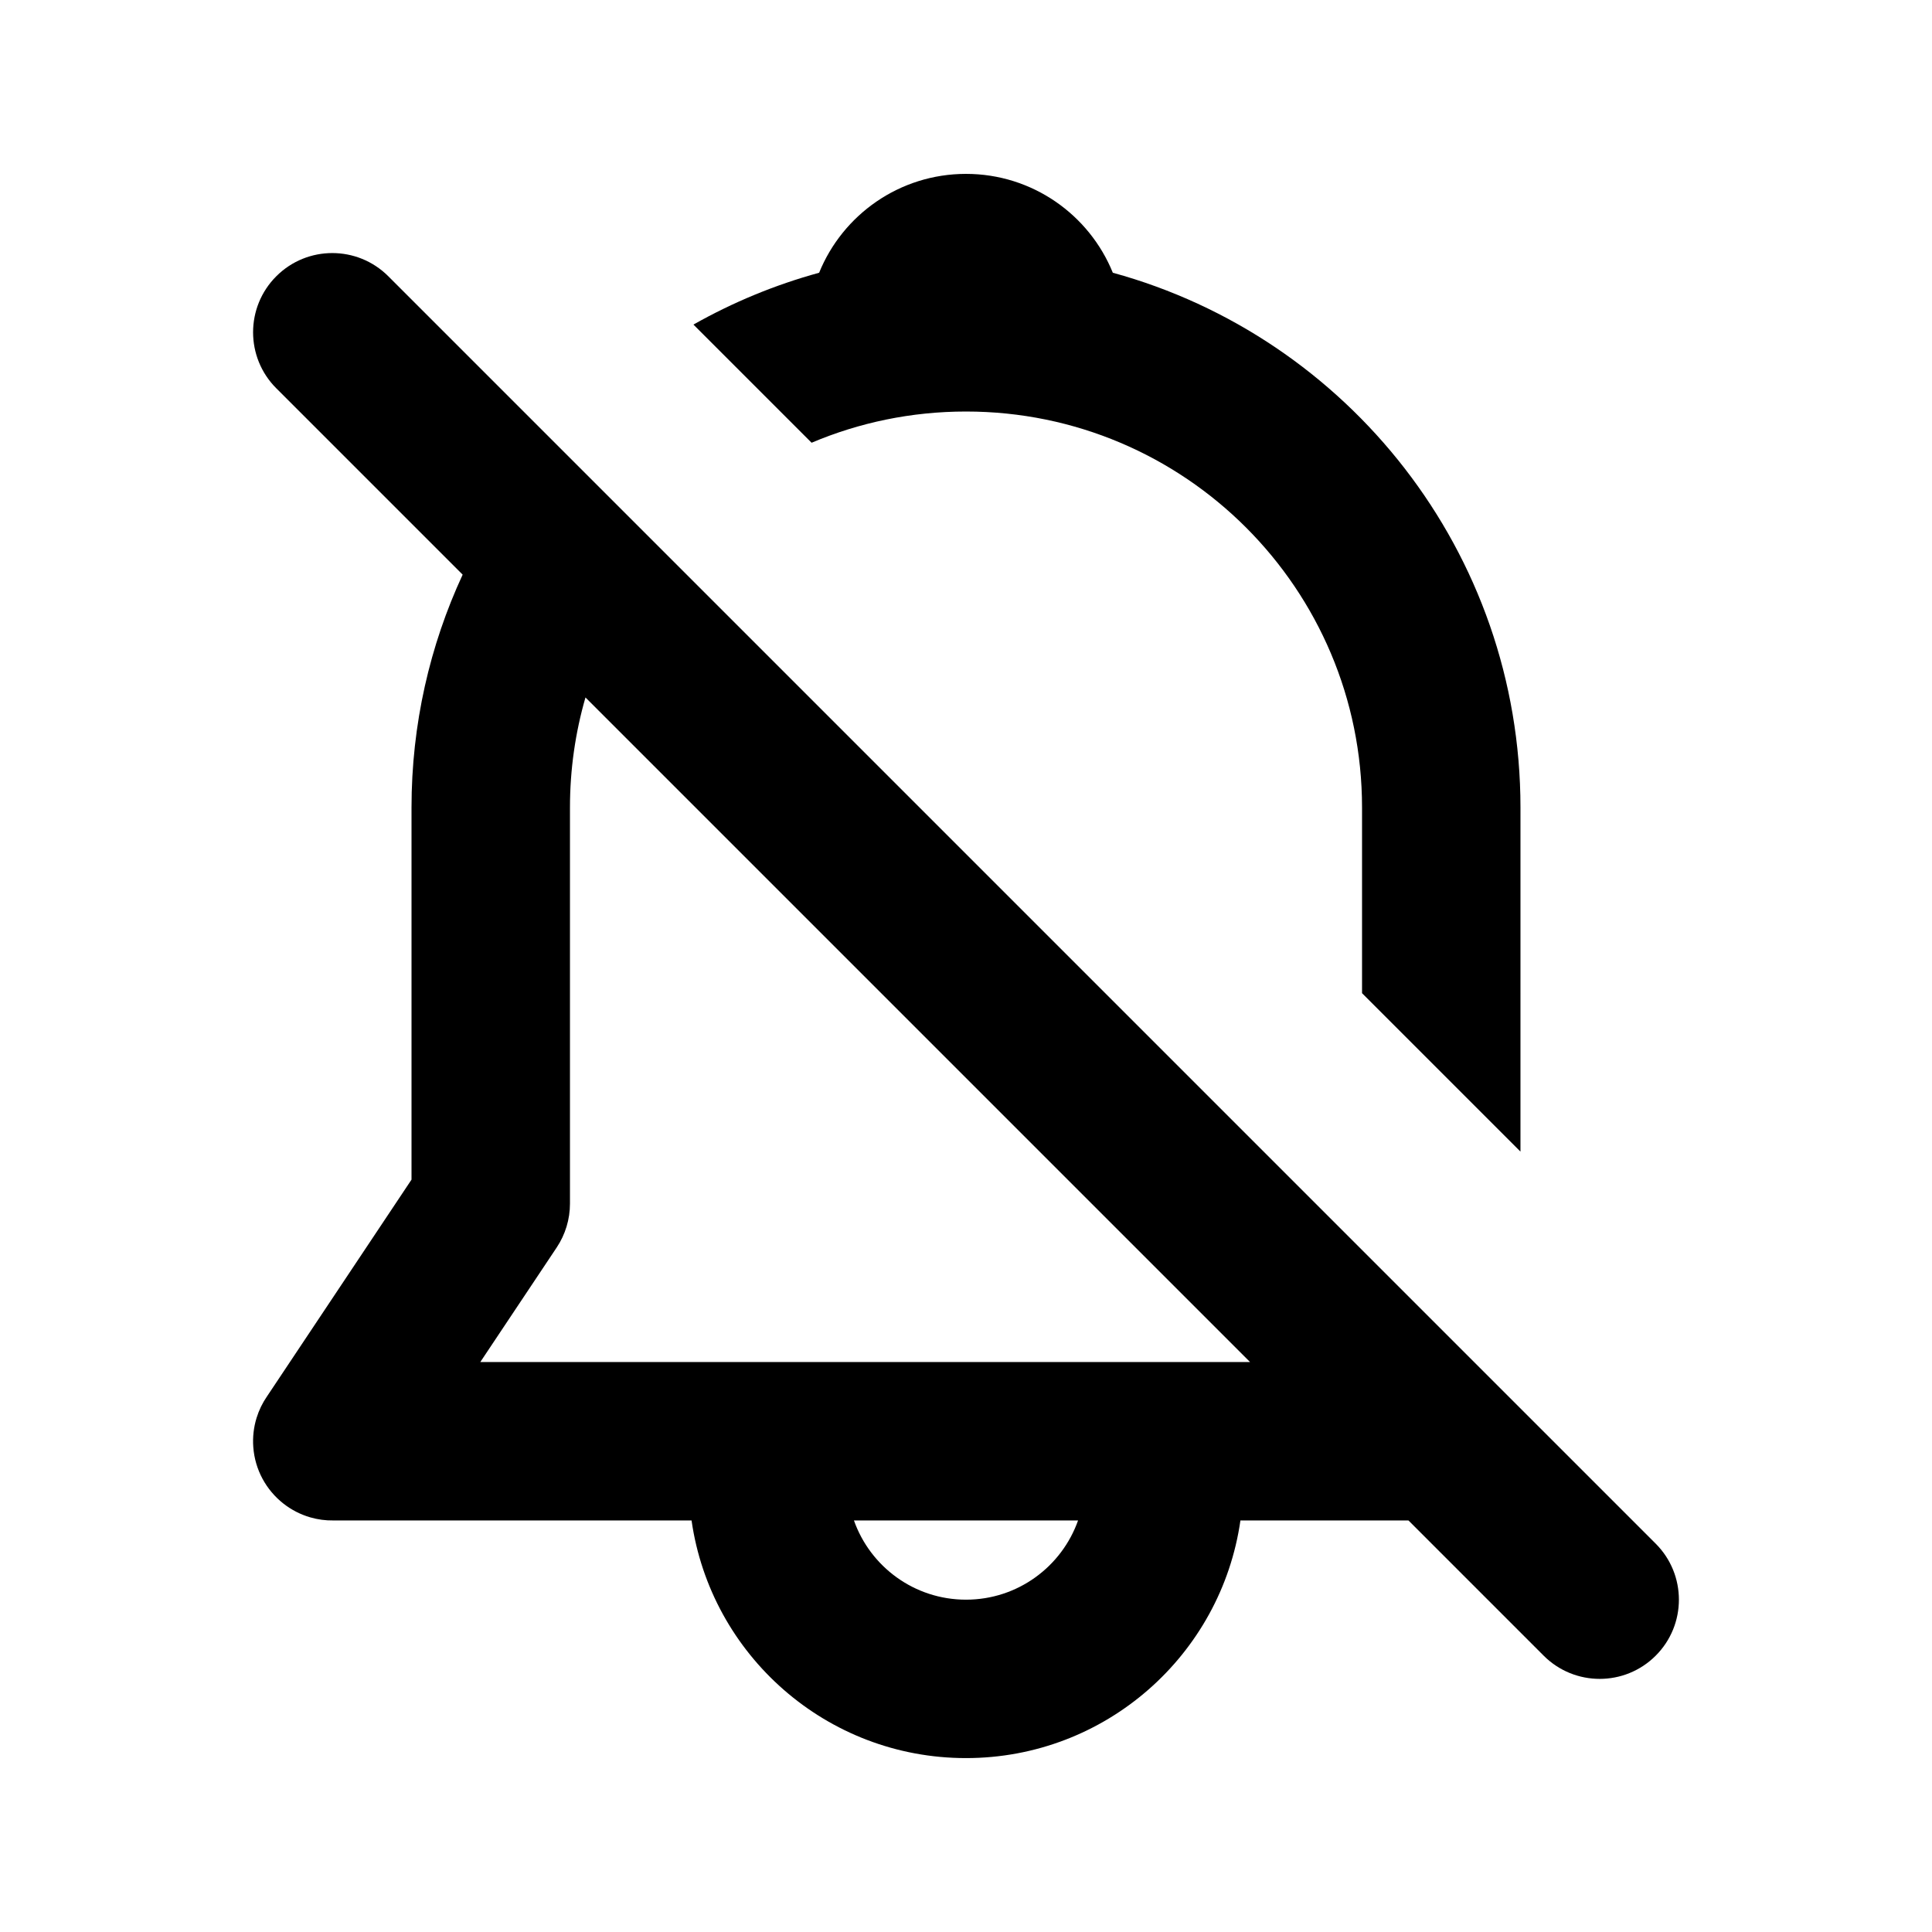 <?xml version="1.0" encoding="UTF-8"?>
<!-- Uploaded to: SVG Repo, www.svgrepo.com, Generator: SVG Repo Mixer Tools -->
<svg fill="#000000" width="800px" height="800px" version="1.1" viewBox="144 144 512 512" xmlns="http://www.w3.org/2000/svg">
 <g>
  <path d="m546.94 358.02c0-67.684-45.758-124.68-108.03-141.74-6.238-15.363-21.312-26.199-38.914-26.199-17.605 0-32.68 10.836-38.918 26.199-11.758 3.223-22.926 7.867-33.309 13.738l31.312 31.312c12.57-5.328 26.398-8.273 40.914-8.273 57.965 0 104.96 46.992 104.96 104.96v49.184l41.984 41.984z"/>
  <path d="m214.75 514.07 38.305-57.457v-98.602c0-22.047 4.856-42.957 13.551-61.723l-49.387-49.387c-8.199-8.199-8.199-21.488 0-29.688s21.488-8.199 29.688 0l335.87 335.87c8.199 8.199 8.199 21.492 0 29.688-8.195 8.199-21.488 8.199-29.688 0l-35.832-35.836h-44.531c-5.094 35.605-35.715 62.977-72.727 62.977-37.016 0-67.637-27.371-72.73-62.977h-94.934c-2.047 0.031-4.106-0.238-6.113-0.82-2.641-0.766-5.07-2.031-7.172-3.695-4.481-3.543-7.484-8.879-7.926-14.926-0.191-2.578 0.09-5.207 0.871-7.738 0.633-2.047 1.566-3.961 2.754-5.688zm56.535-9.117h203.99l-176.12-176.12c-2.676 9.262-4.109 19.055-4.109 29.18v104.96c0 4.141-1.227 8.195-3.527 11.641zm99.02 41.984c4.32 12.23 15.984 20.992 29.695 20.992 13.707 0 25.371-8.762 29.695-20.992z"/>
 </g>
</svg>